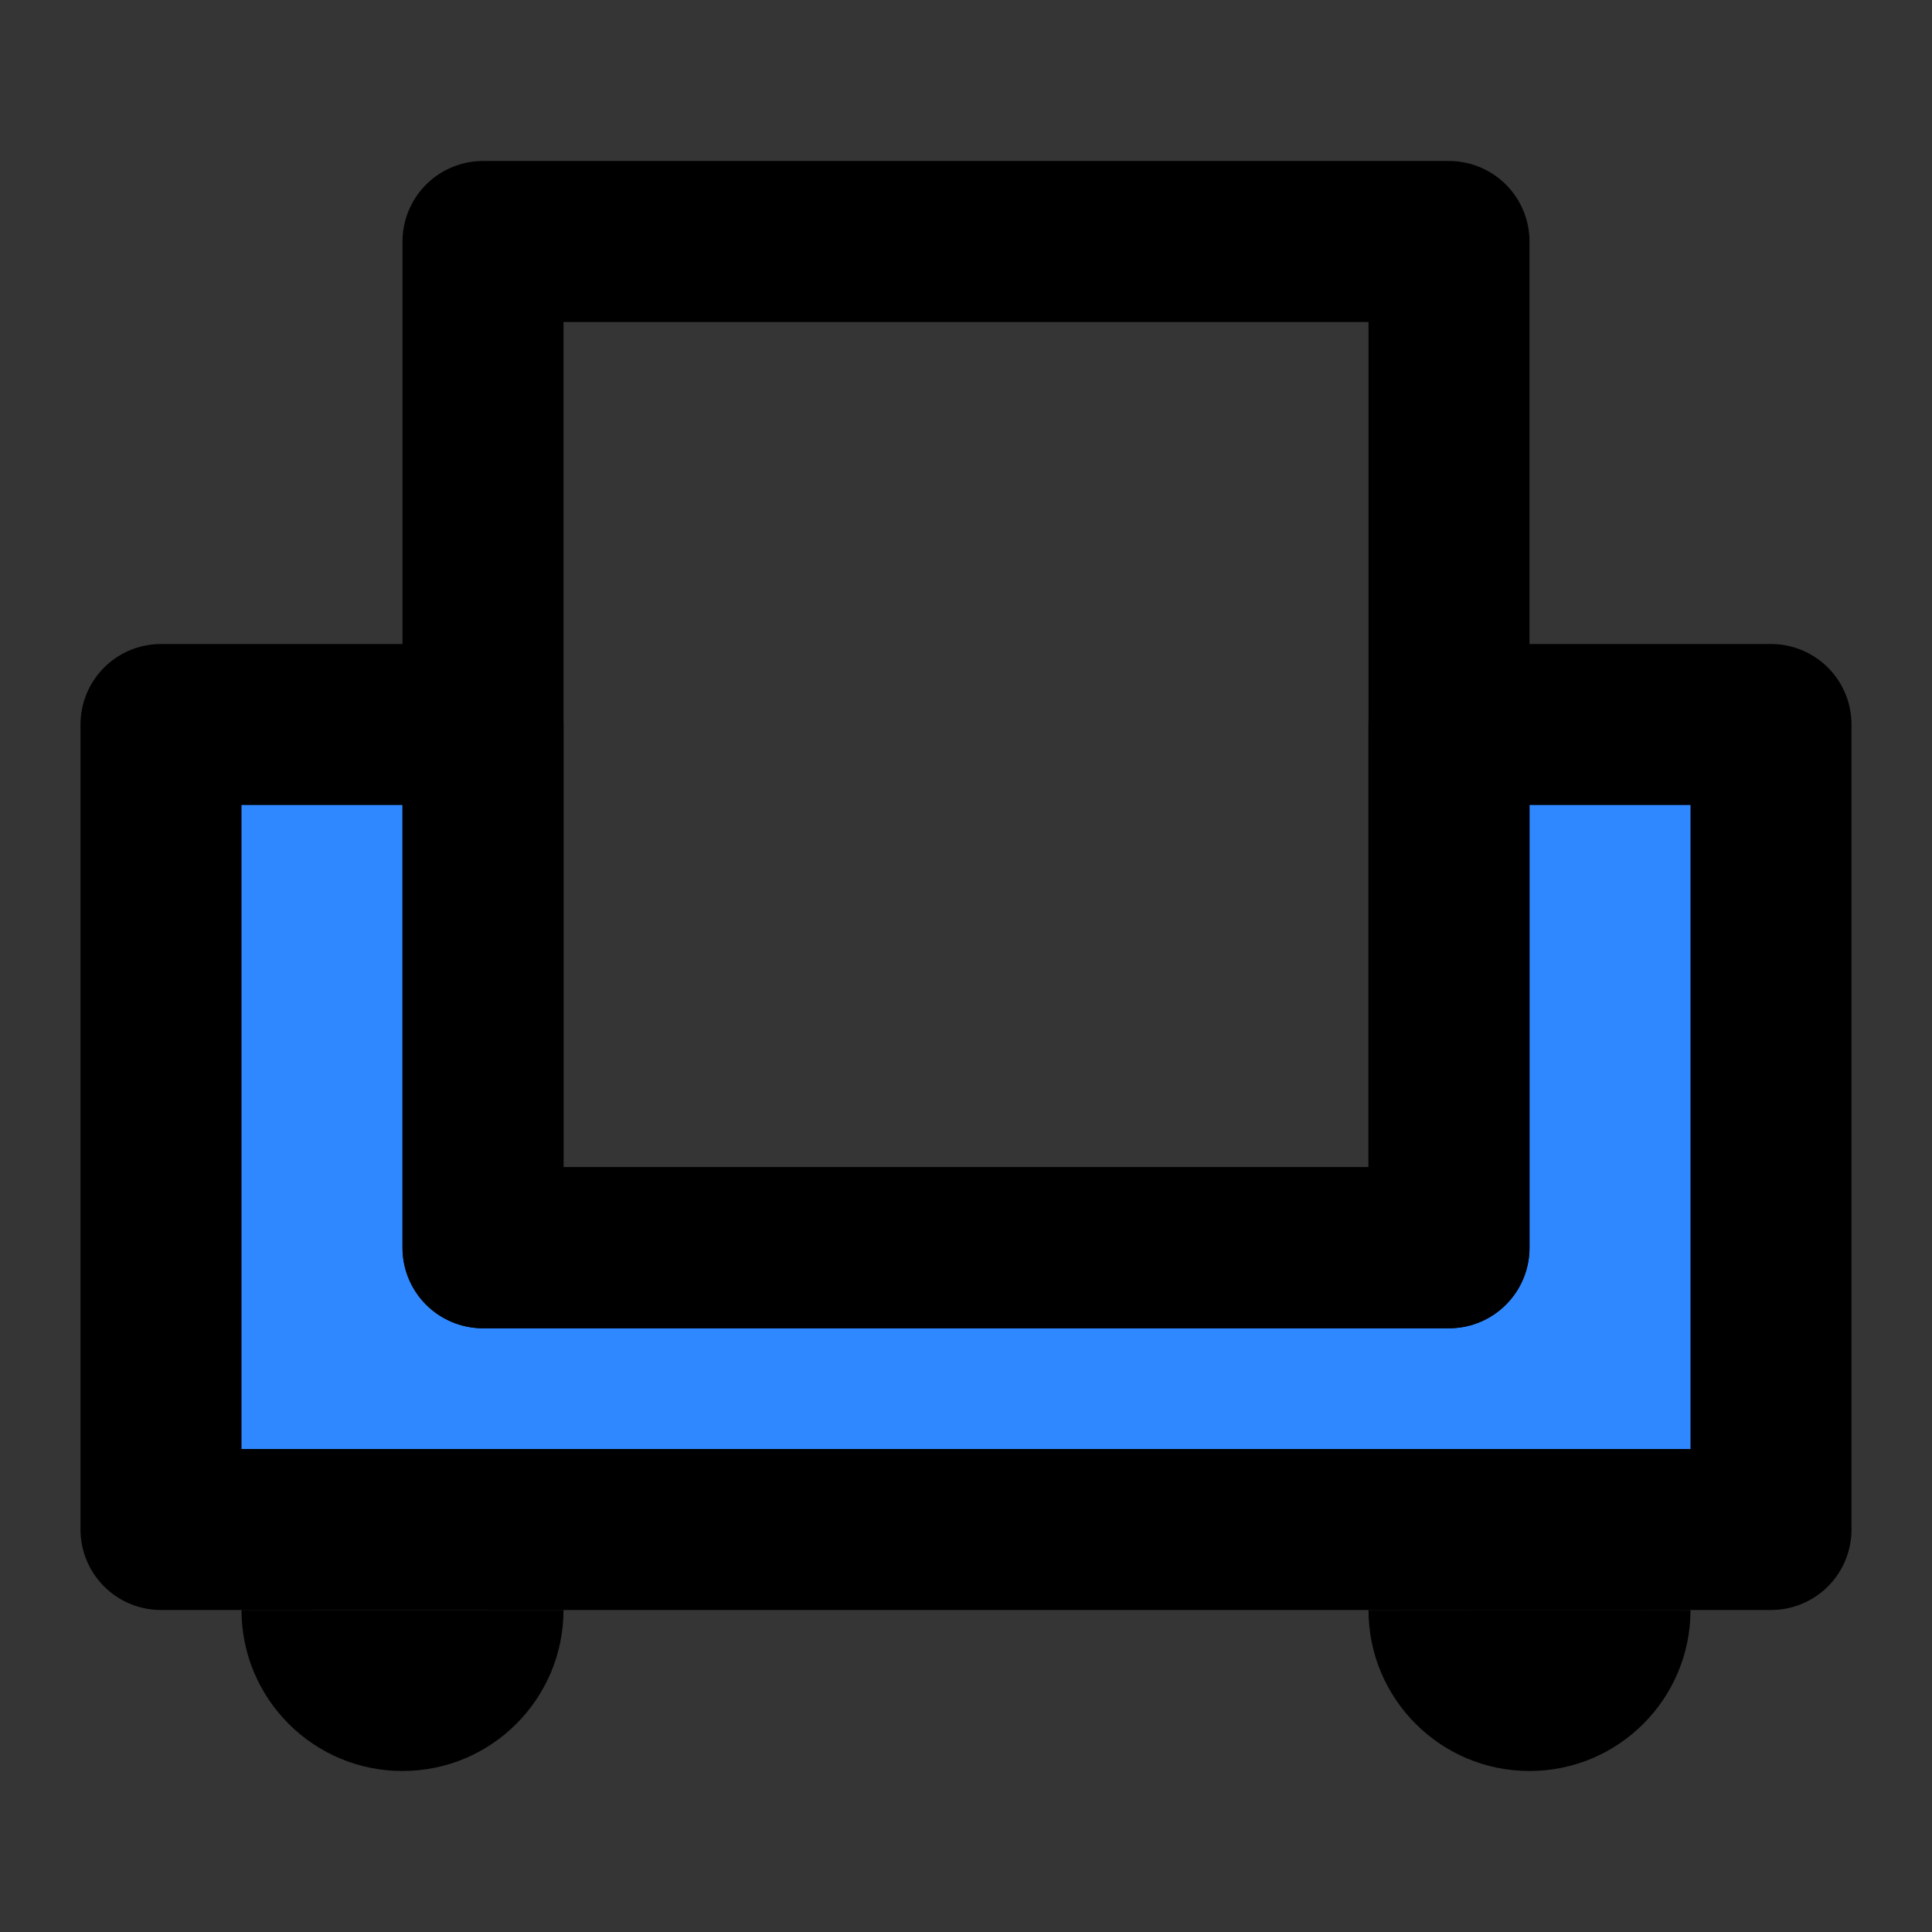 <?xml version="1.0" encoding="utf-8"?><!-- Uploaded to: SVG Repo, www.svgrepo.com, Generator: SVG Repo Mixer Tools -->
<svg width="800px" height="800px" viewBox="0 0 48 48" fill="none" xmlns="http://www.w3.org/2000/svg">
<rect x="0" y="0" width="48" height="48" fill="#333333" stroke="none"/>
<rect width="48" height="48" fill="white" fill-opacity="0.01"/>
<path d="M44 38V18H36V31H12V18H4V38H44Z" fill="#2F88FF" stroke="#000000" stroke-width="4" stroke-linecap="round" stroke-linejoin="round"/>
<path d="M36 6H12L12 31H36L36 6Z" stroke="#000000" stroke-width="4" stroke-linecap="round" stroke-linejoin="round"/>
<path fill-rule="evenodd" clip-rule="evenodd" d="M10 44C12.209 44 14 42.209 14 40C12.903 40.004 6.7 40 6 40C6 42.209 7.791 44 10 44Z" fill="#000000"/>
<path fill-rule="evenodd" clip-rule="evenodd" d="M38 44C40.209 44 42 42.209 42 40C40.095 39.993 34.863 40 34 40C34 42.209 35.791 44 38 44Z" fill="#000000"/>
</svg>